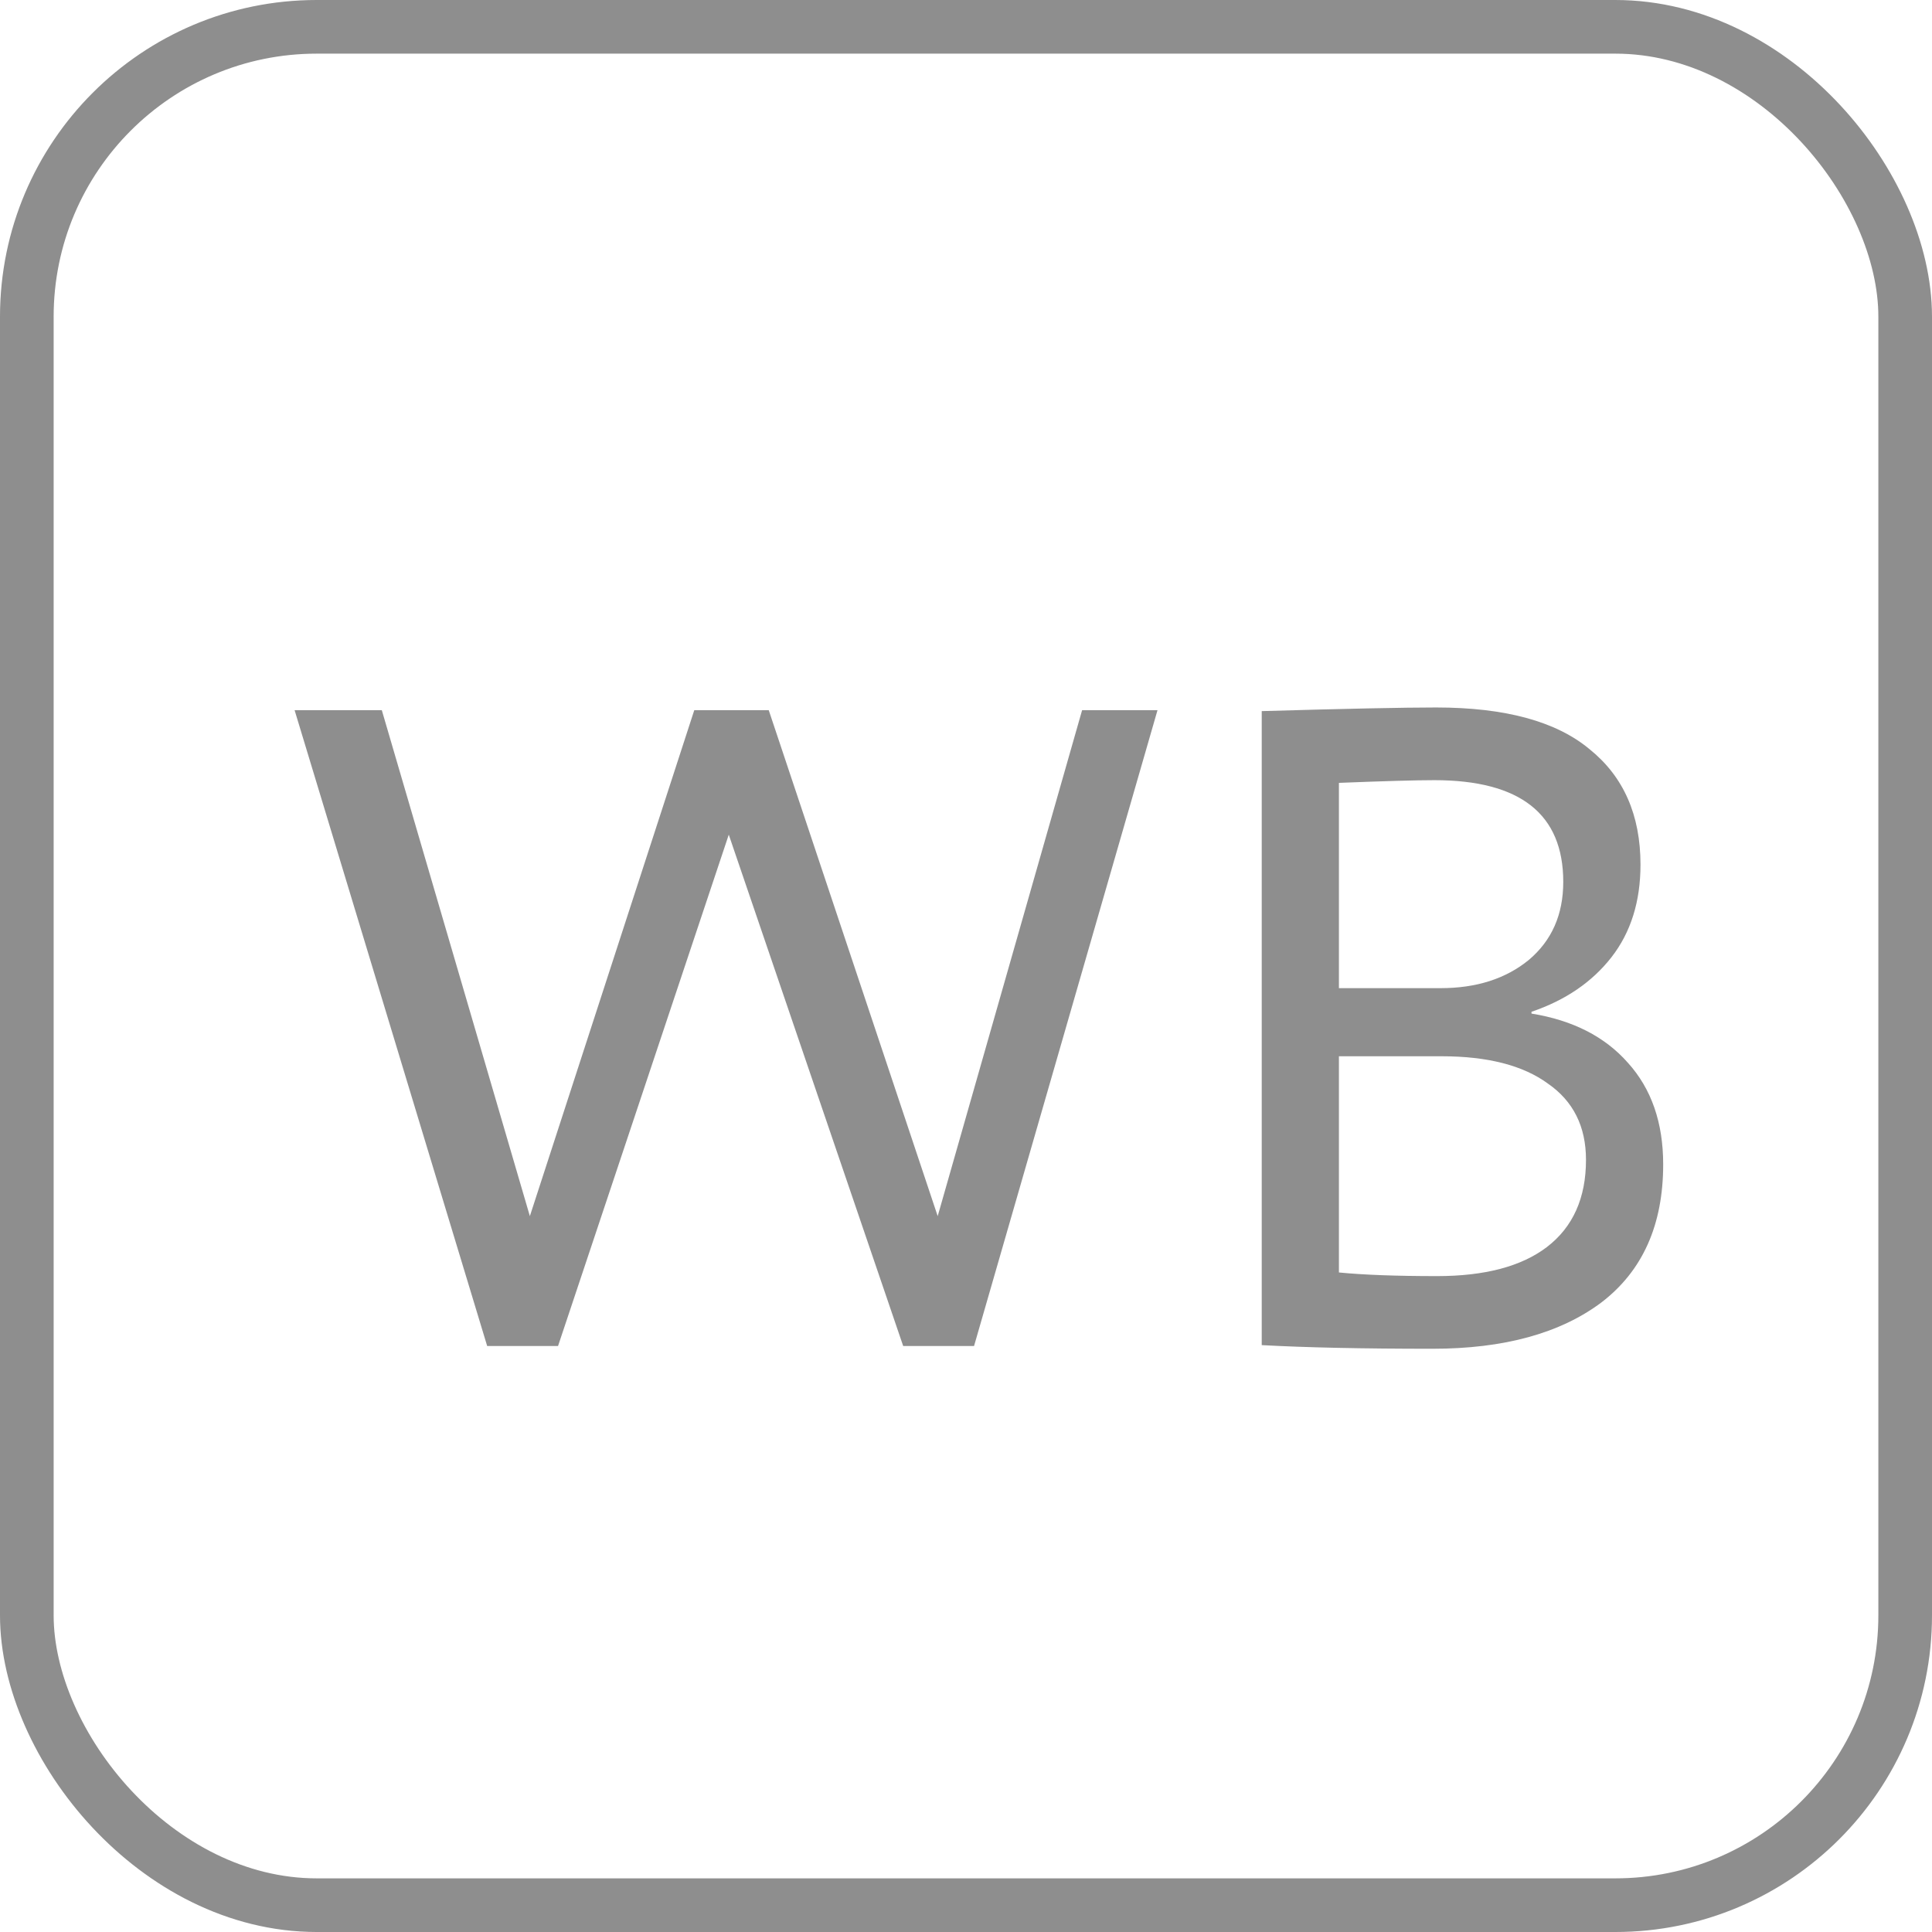 <?xml version="1.0" encoding="UTF-8"?> <svg xmlns="http://www.w3.org/2000/svg" width="43" height="43" viewBox="0 0 43 43" fill="none"> <rect x="0.597" y="0.597" width="41.806" height="41.806" rx="6.452" stroke="#2F2F2F" stroke-opacity="0.54" stroke-width="1.194"></rect> <path d="M24.084 15.807H25.762L21.679 29.958H20.102L16.22 18.577L12.42 29.958H10.843L6.557 15.807H8.498L11.793 27.067L15.452 15.807H17.11L20.87 27.067L24.084 15.807ZM28.082 29.938V15.827C29.955 15.773 31.249 15.746 31.963 15.746C33.499 15.746 34.638 16.056 35.38 16.676C36.134 17.283 36.512 18.139 36.512 19.244C36.512 20.066 36.296 20.753 35.865 21.306C35.434 21.858 34.84 22.263 34.086 22.519V22.559C35.002 22.707 35.717 23.071 36.229 23.651C36.754 24.23 37.017 24.985 37.017 25.915C37.017 27.263 36.559 28.287 35.642 28.988C34.726 29.675 33.473 30.019 31.882 30.019C30.332 30.019 29.065 29.992 28.082 29.938ZM32.084 23.509H29.8V28.321C30.352 28.375 31.08 28.402 31.983 28.402C33.048 28.402 33.863 28.186 34.429 27.755C35.009 27.31 35.299 26.663 35.299 25.814C35.299 25.073 35.016 24.507 34.45 24.116C33.897 23.712 33.109 23.509 32.084 23.509ZM31.923 17.364C31.518 17.364 30.811 17.384 29.8 17.424V21.993H32.064C32.859 21.993 33.513 21.784 34.025 21.366C34.537 20.935 34.793 20.356 34.793 19.628C34.793 18.118 33.837 17.364 31.923 17.364Z" fill="#2F2F2F" fill-opacity="0.54"></path> </svg> 